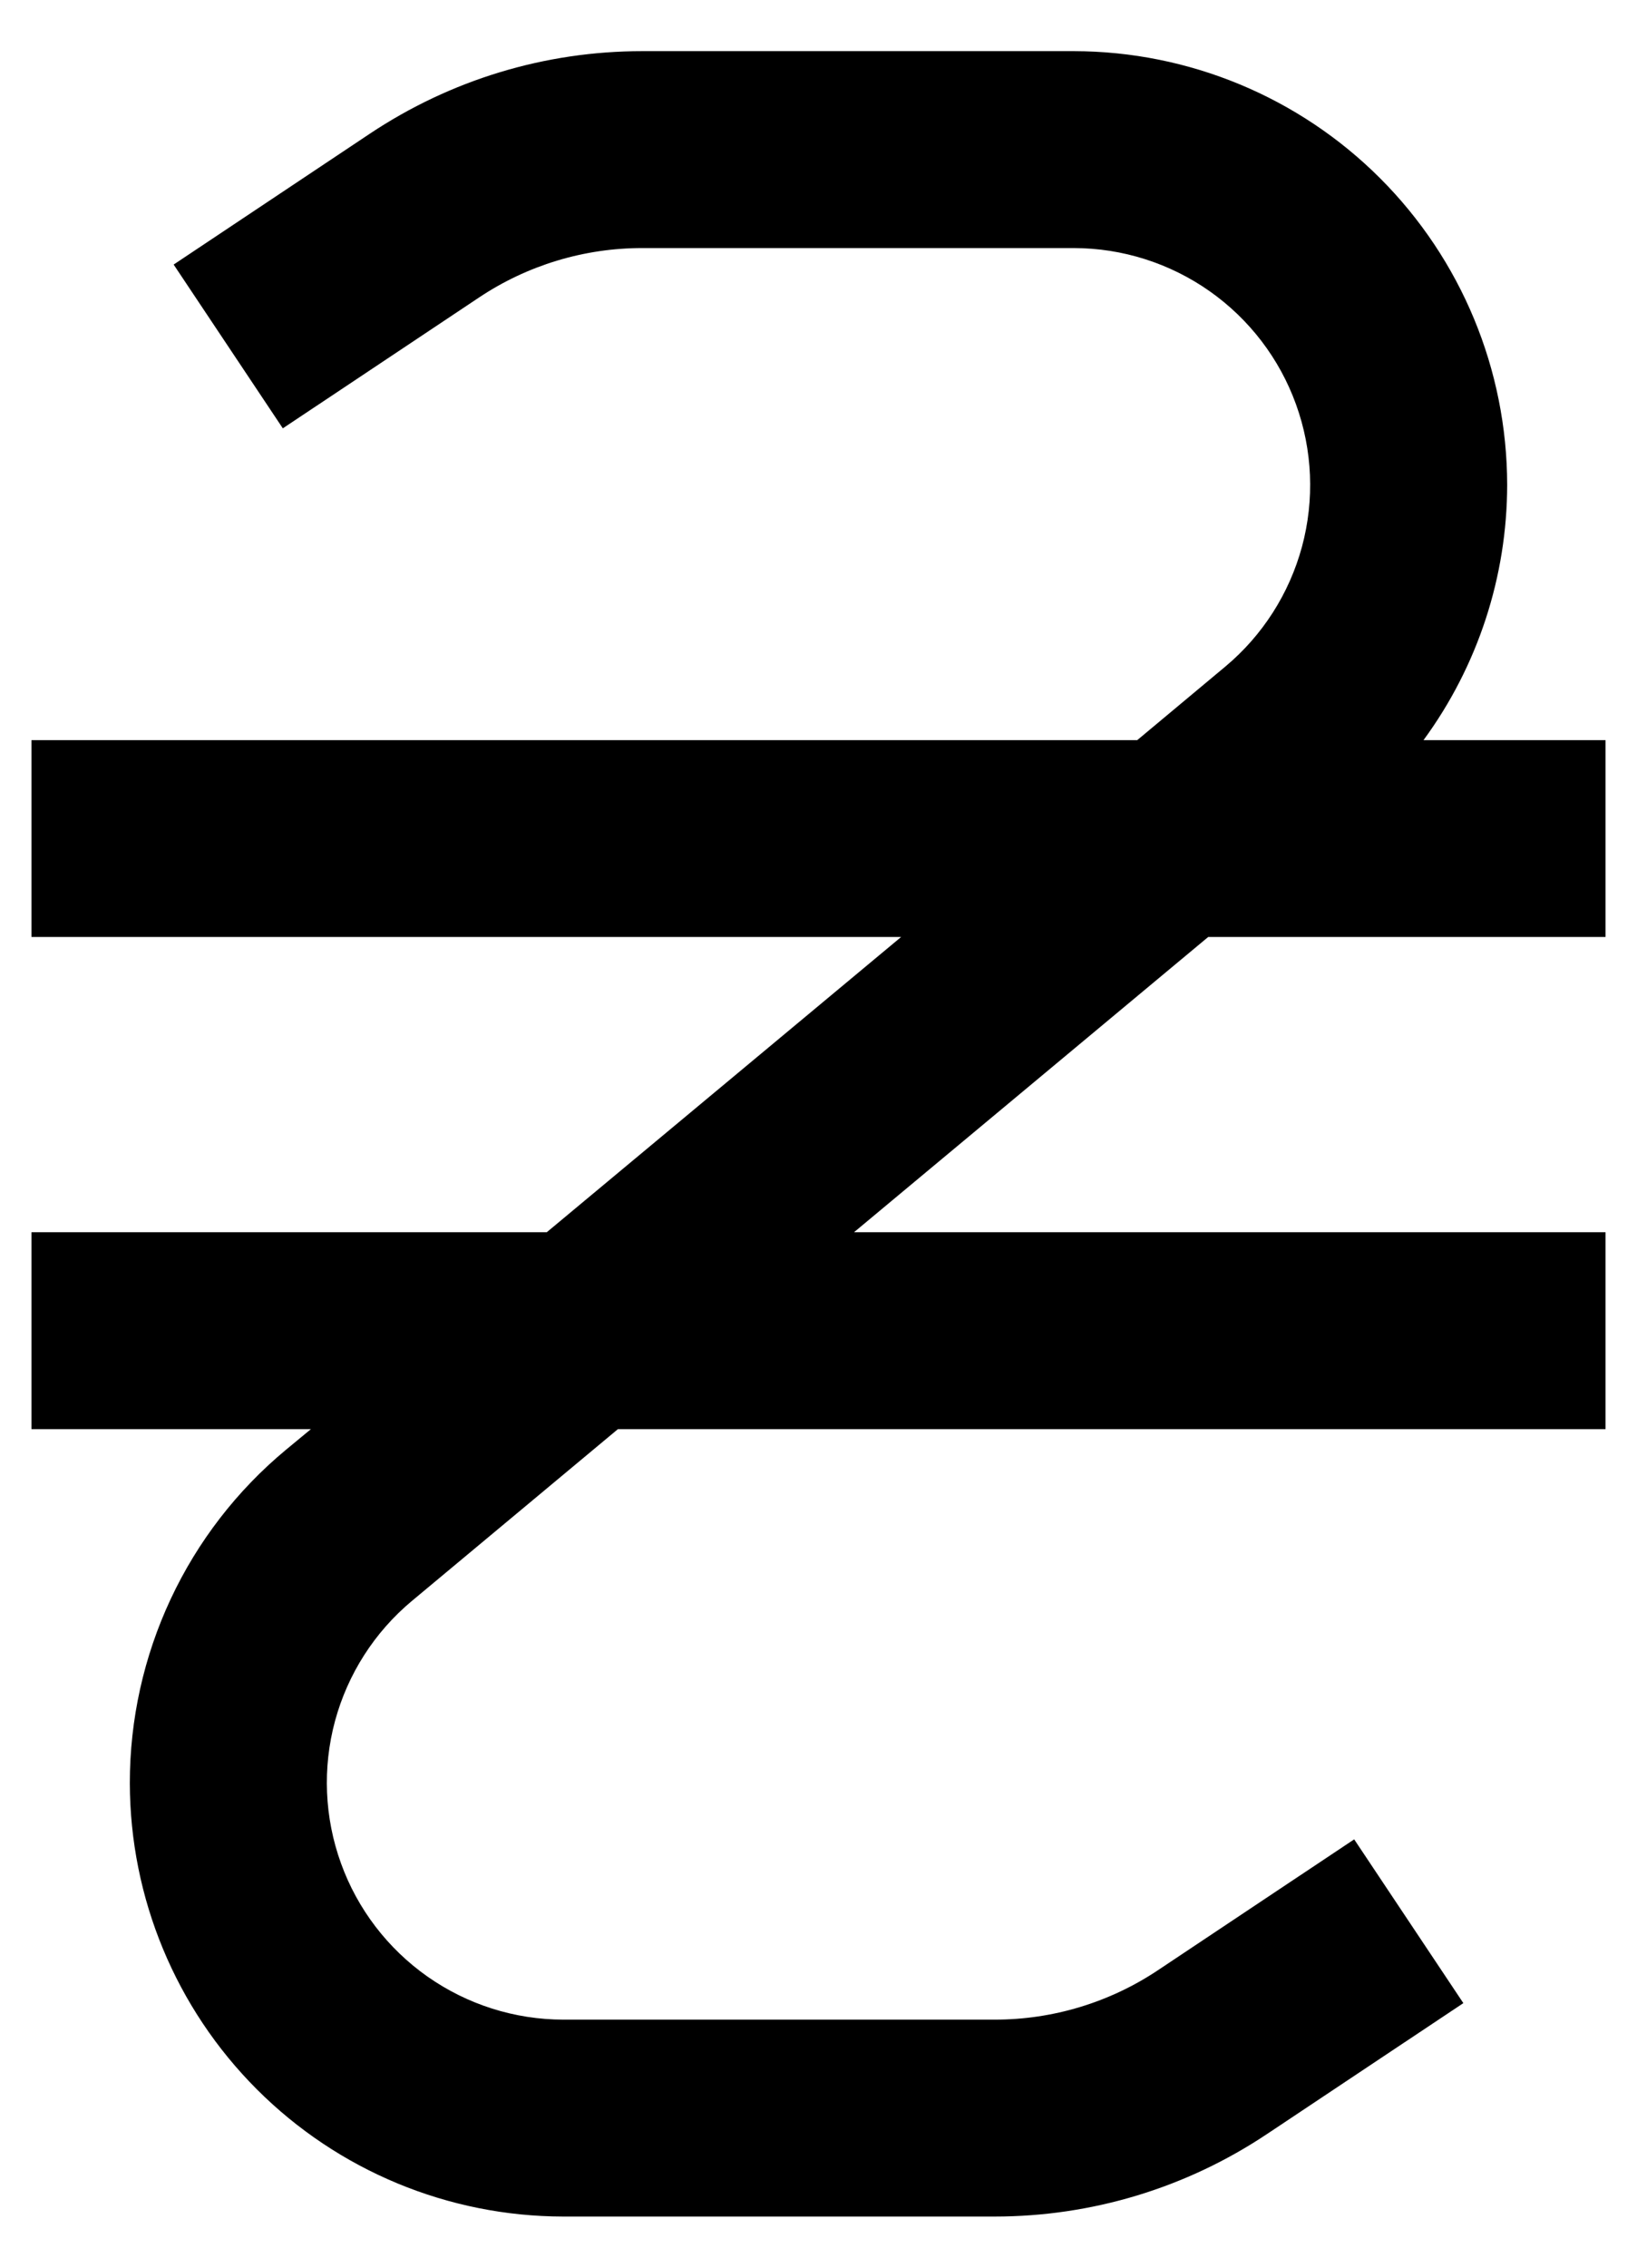 <?xml version="1.0" encoding="UTF-8"?> <svg xmlns="http://www.w3.org/2000/svg" width="26" height="36" viewBox="0 0 26 36" fill="none"> <path d="M10.203 0.812C8.656 0.812 7.159 1.266 5.87 2.125L2.758 4.2L4.492 6.8L7.605 4.725C8.374 4.211 9.278 3.937 10.203 3.938H17.055C17.827 3.939 18.579 4.178 19.211 4.622C19.842 5.066 20.322 5.693 20.584 6.419C20.847 7.145 20.88 7.934 20.679 8.679C20.477 9.424 20.052 10.089 19.459 10.584L18.062 11.75H0.5V14.875H14.312L8.684 19.562H0.5V22.688H4.938L4.541 23.016C3.764 23.661 3.139 24.471 2.711 25.385C2.283 26.3 2.061 27.298 2.062 28.308C2.065 30.132 2.791 31.881 4.081 33.17C5.371 34.46 7.12 35.185 8.944 35.188H15.795C17.342 35.188 18.842 34.734 20.128 33.875L23.242 31.8L21.508 29.2L18.395 31.275C17.626 31.789 16.722 32.063 15.797 32.062H8.945C8.173 32.061 7.421 31.822 6.789 31.378C6.158 30.934 5.678 30.307 5.416 29.581C5.153 28.855 5.12 28.066 5.321 27.321C5.523 26.576 5.948 25.911 6.541 25.416L9.814 22.688H25.5V19.562H13.564L19.189 14.875H25.5V11.75H22.609C23.472 10.574 23.937 9.153 23.938 7.694C23.935 5.869 23.21 4.12 21.92 2.83C20.63 1.54 18.881 0.815 17.056 0.812H10.203Z" fill="black"></path> </svg> 